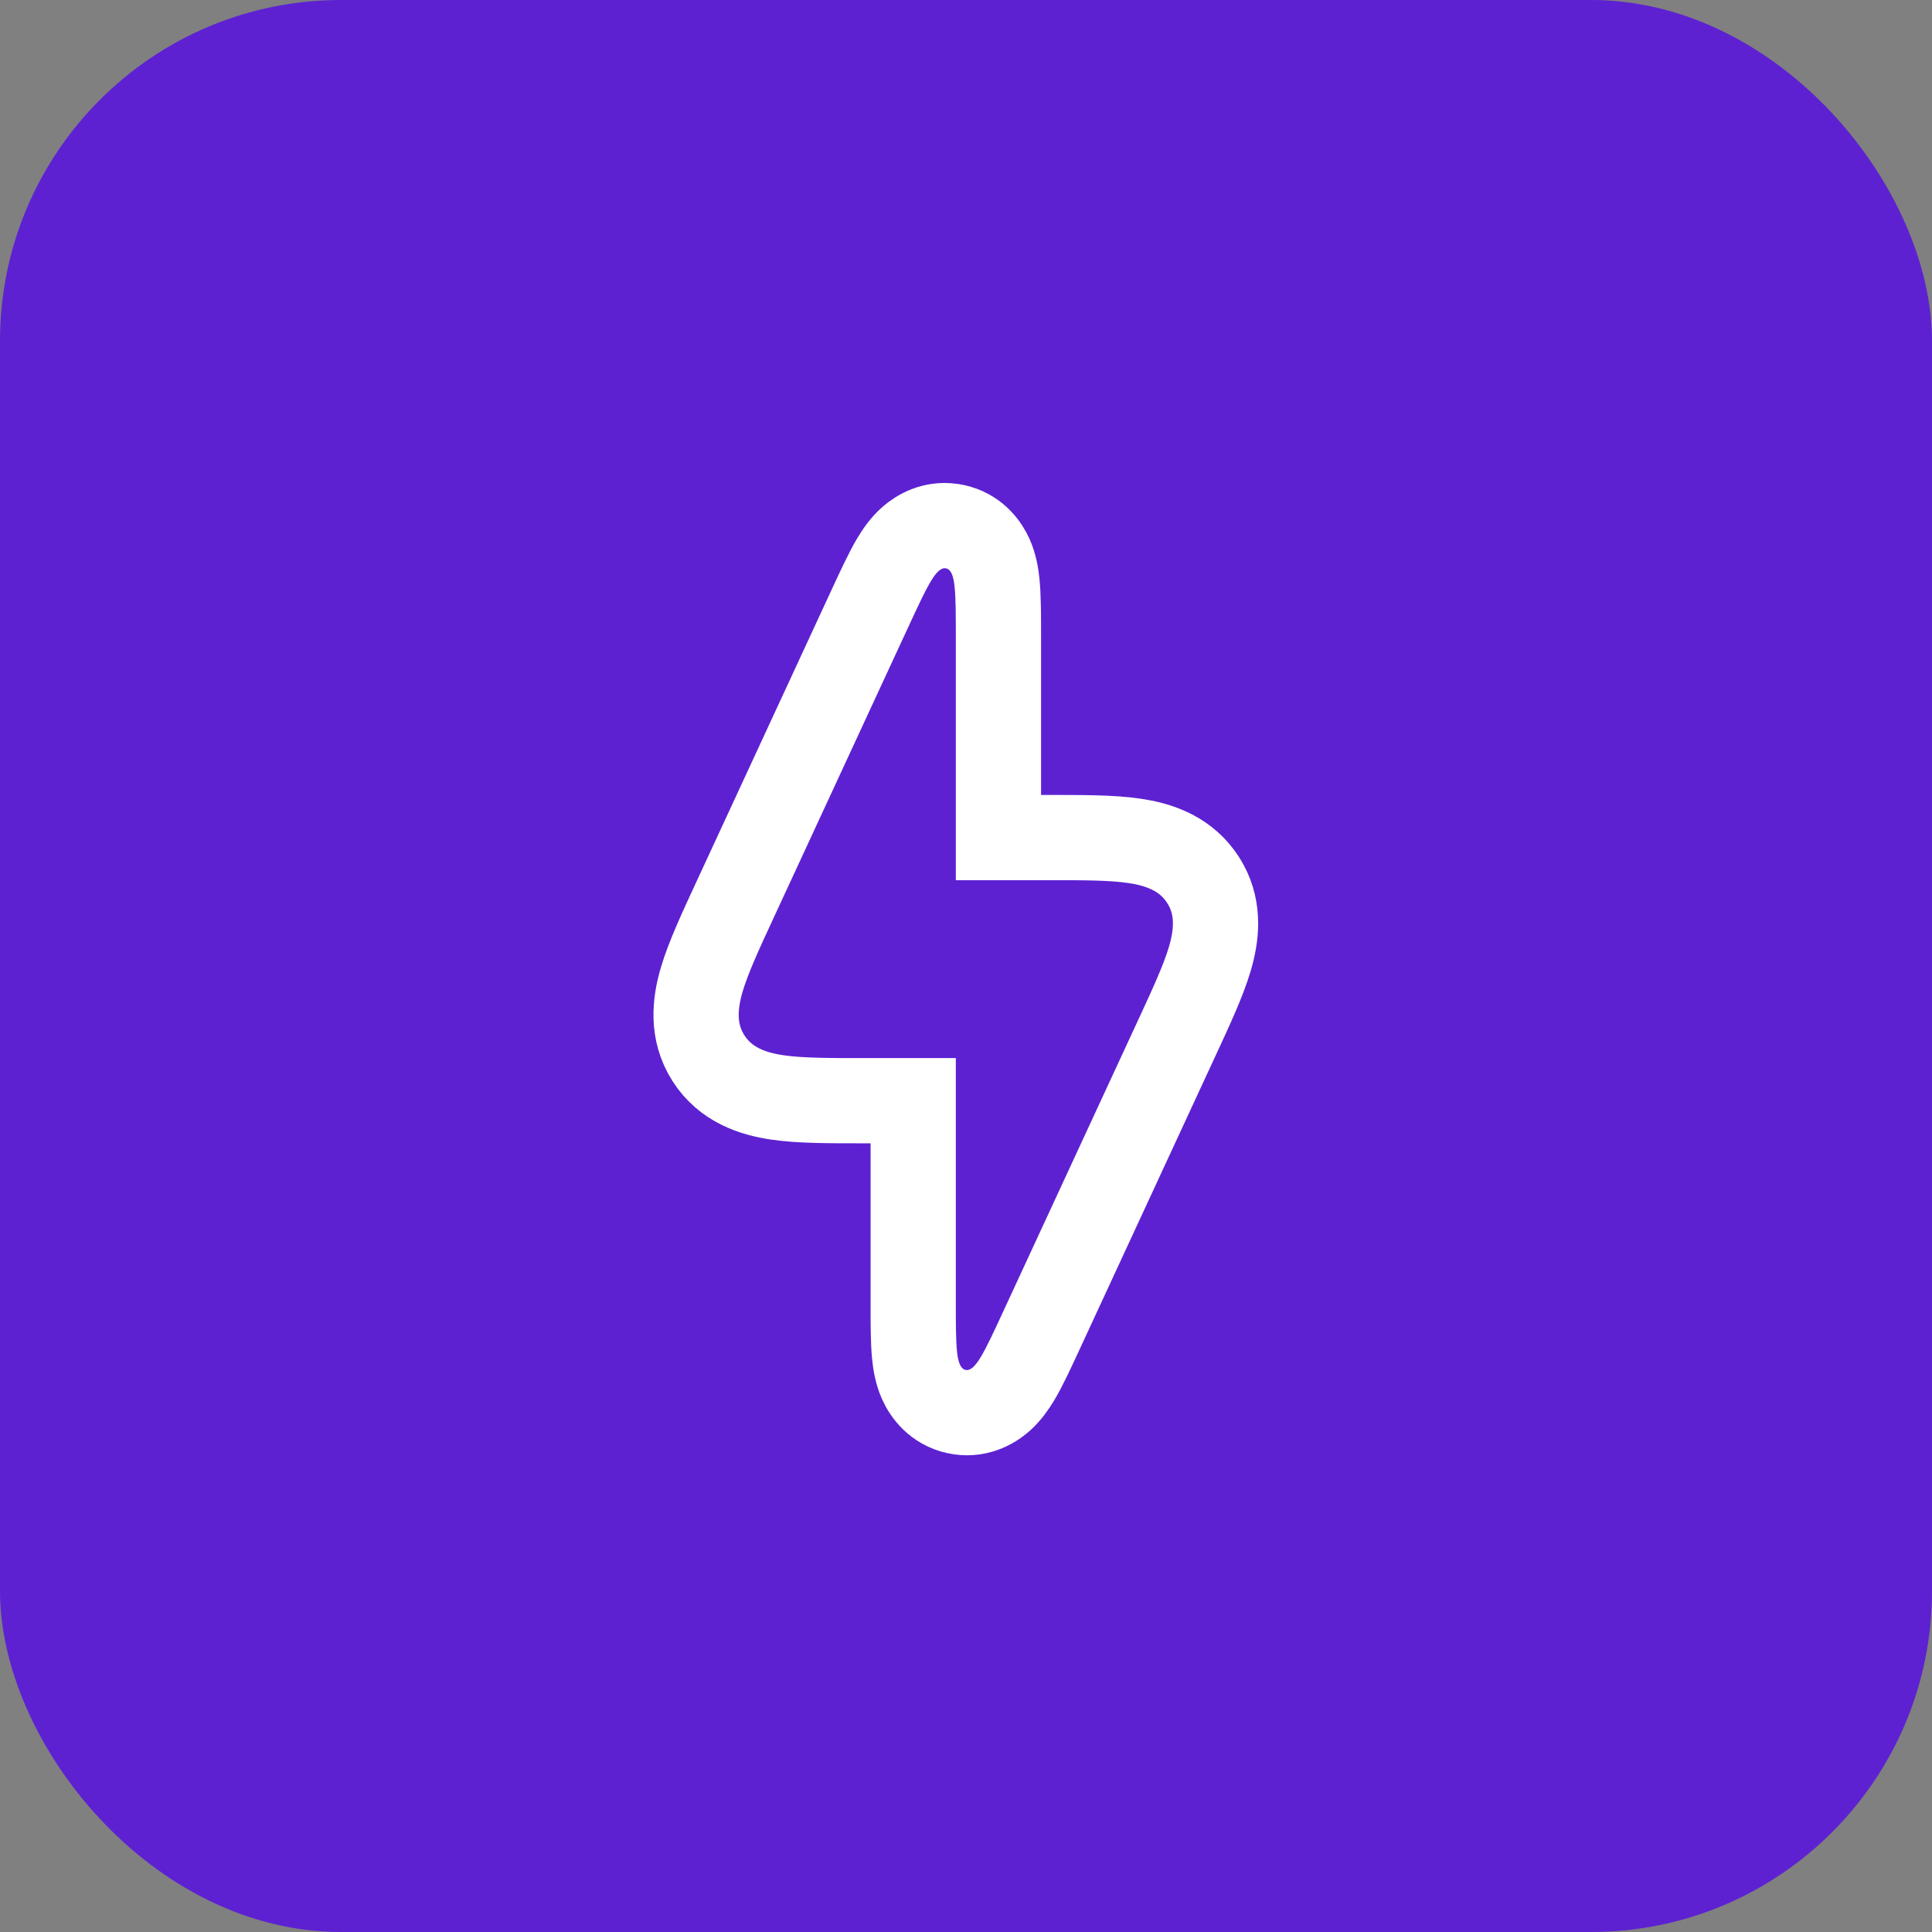 <svg width="68" height="68" viewBox="0 0 68 68" fill="none" xmlns="http://www.w3.org/2000/svg">
<rect x="0" y="0" width="68" height="68" fill="#808080" stroke="none"/>
<rect width="68" height="68" rx="12" fill="#5D21D2"/>
<path d="M32.056 18.963C32.335 18.72 32.84 18.423 33.49 18.517L33.623 18.541L33.753 18.574C34.382 18.763 34.716 19.244 34.867 19.582C35.013 19.909 35.064 20.251 35.09 20.492C35.143 20.989 35.142 21.67 35.142 22.404V29.48H36.895C38.069 29.48 39.122 29.475 39.935 29.596C40.72 29.712 41.621 29.991 42.228 30.805L42.346 30.975L42.451 31.152C42.934 32.045 42.808 32.979 42.584 33.741C42.352 34.529 41.906 35.483 41.412 36.55L36.661 46.812C36.353 47.478 36.069 48.097 35.812 48.525C35.687 48.733 35.496 49.022 35.227 49.257C34.929 49.516 34.374 49.837 33.66 49.68C32.946 49.522 32.577 48.998 32.416 48.638C32.27 48.311 32.218 47.97 32.192 47.728C32.139 47.231 32.142 46.55 32.142 45.815V38.741H30.389C29.214 38.741 28.161 38.745 27.349 38.624C26.511 38.5 25.541 38.192 24.936 37.246C24.332 36.3 24.46 35.291 24.699 34.478C24.931 33.69 25.377 32.737 25.87 31.671L30.621 21.409C30.93 20.743 31.214 20.123 31.472 19.694C31.597 19.486 31.786 19.198 32.056 18.963Z" stroke="white" stroke-width="3"/>
</svg>

